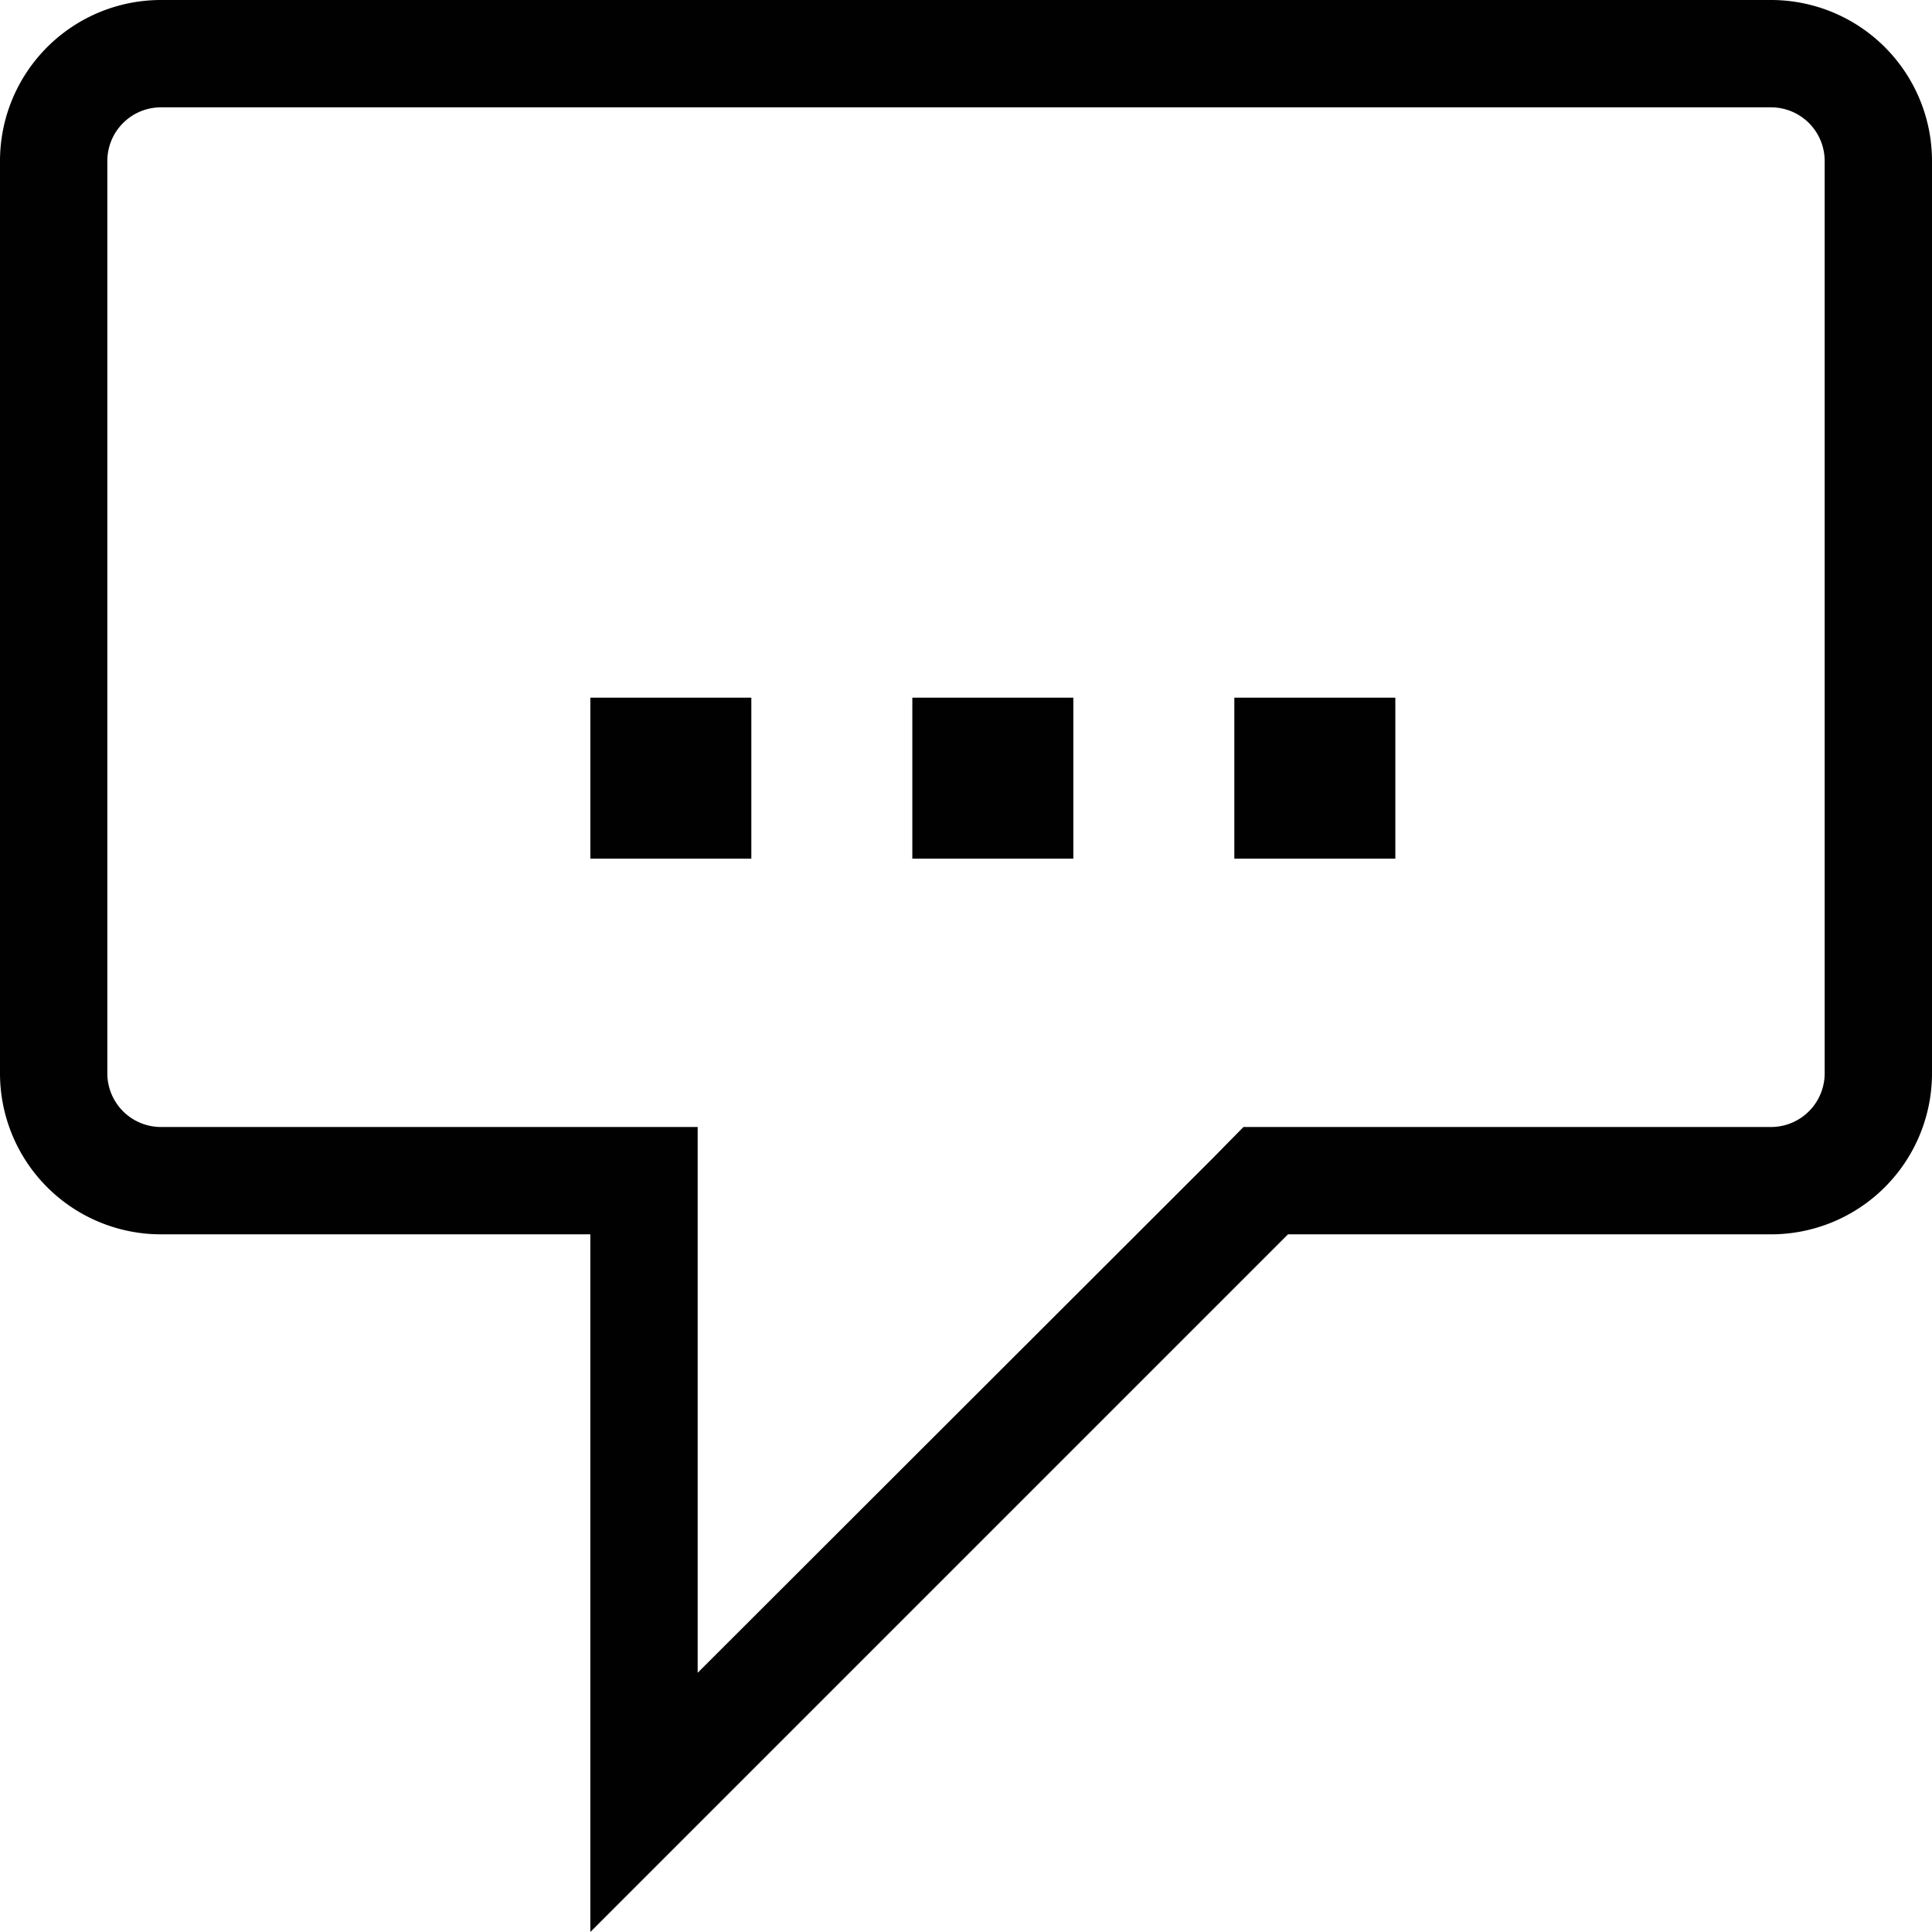 <svg xmlns="http://www.w3.org/2000/svg" width="36" height="36" viewBox="0 0 36 36"><path d="M33,0H3A3,3,0,0,0,0,3V20a3,3,0,0,0,3,3h8V36L24,23h9a3,3,0,0,0,3-3V3A3,3,0,0,0,33,0Zm1,20a1,1,0,0,1-1,1H23.17l-.58.59L13,31.17V21H3a1,1,0,0,1-1-1V3A1,1,0,0,1,3,2H33a1,1,0,0,1,1,1Z" style="fill:#010101"/><rect x="11" y="13" width="3" height="3" style="fill:#010101"/><rect x="17" y="13" width="3" height="3" style="fill:#010101"/><rect x="23" y="13" width="3" height="3" style="fill:#010101"/></svg>